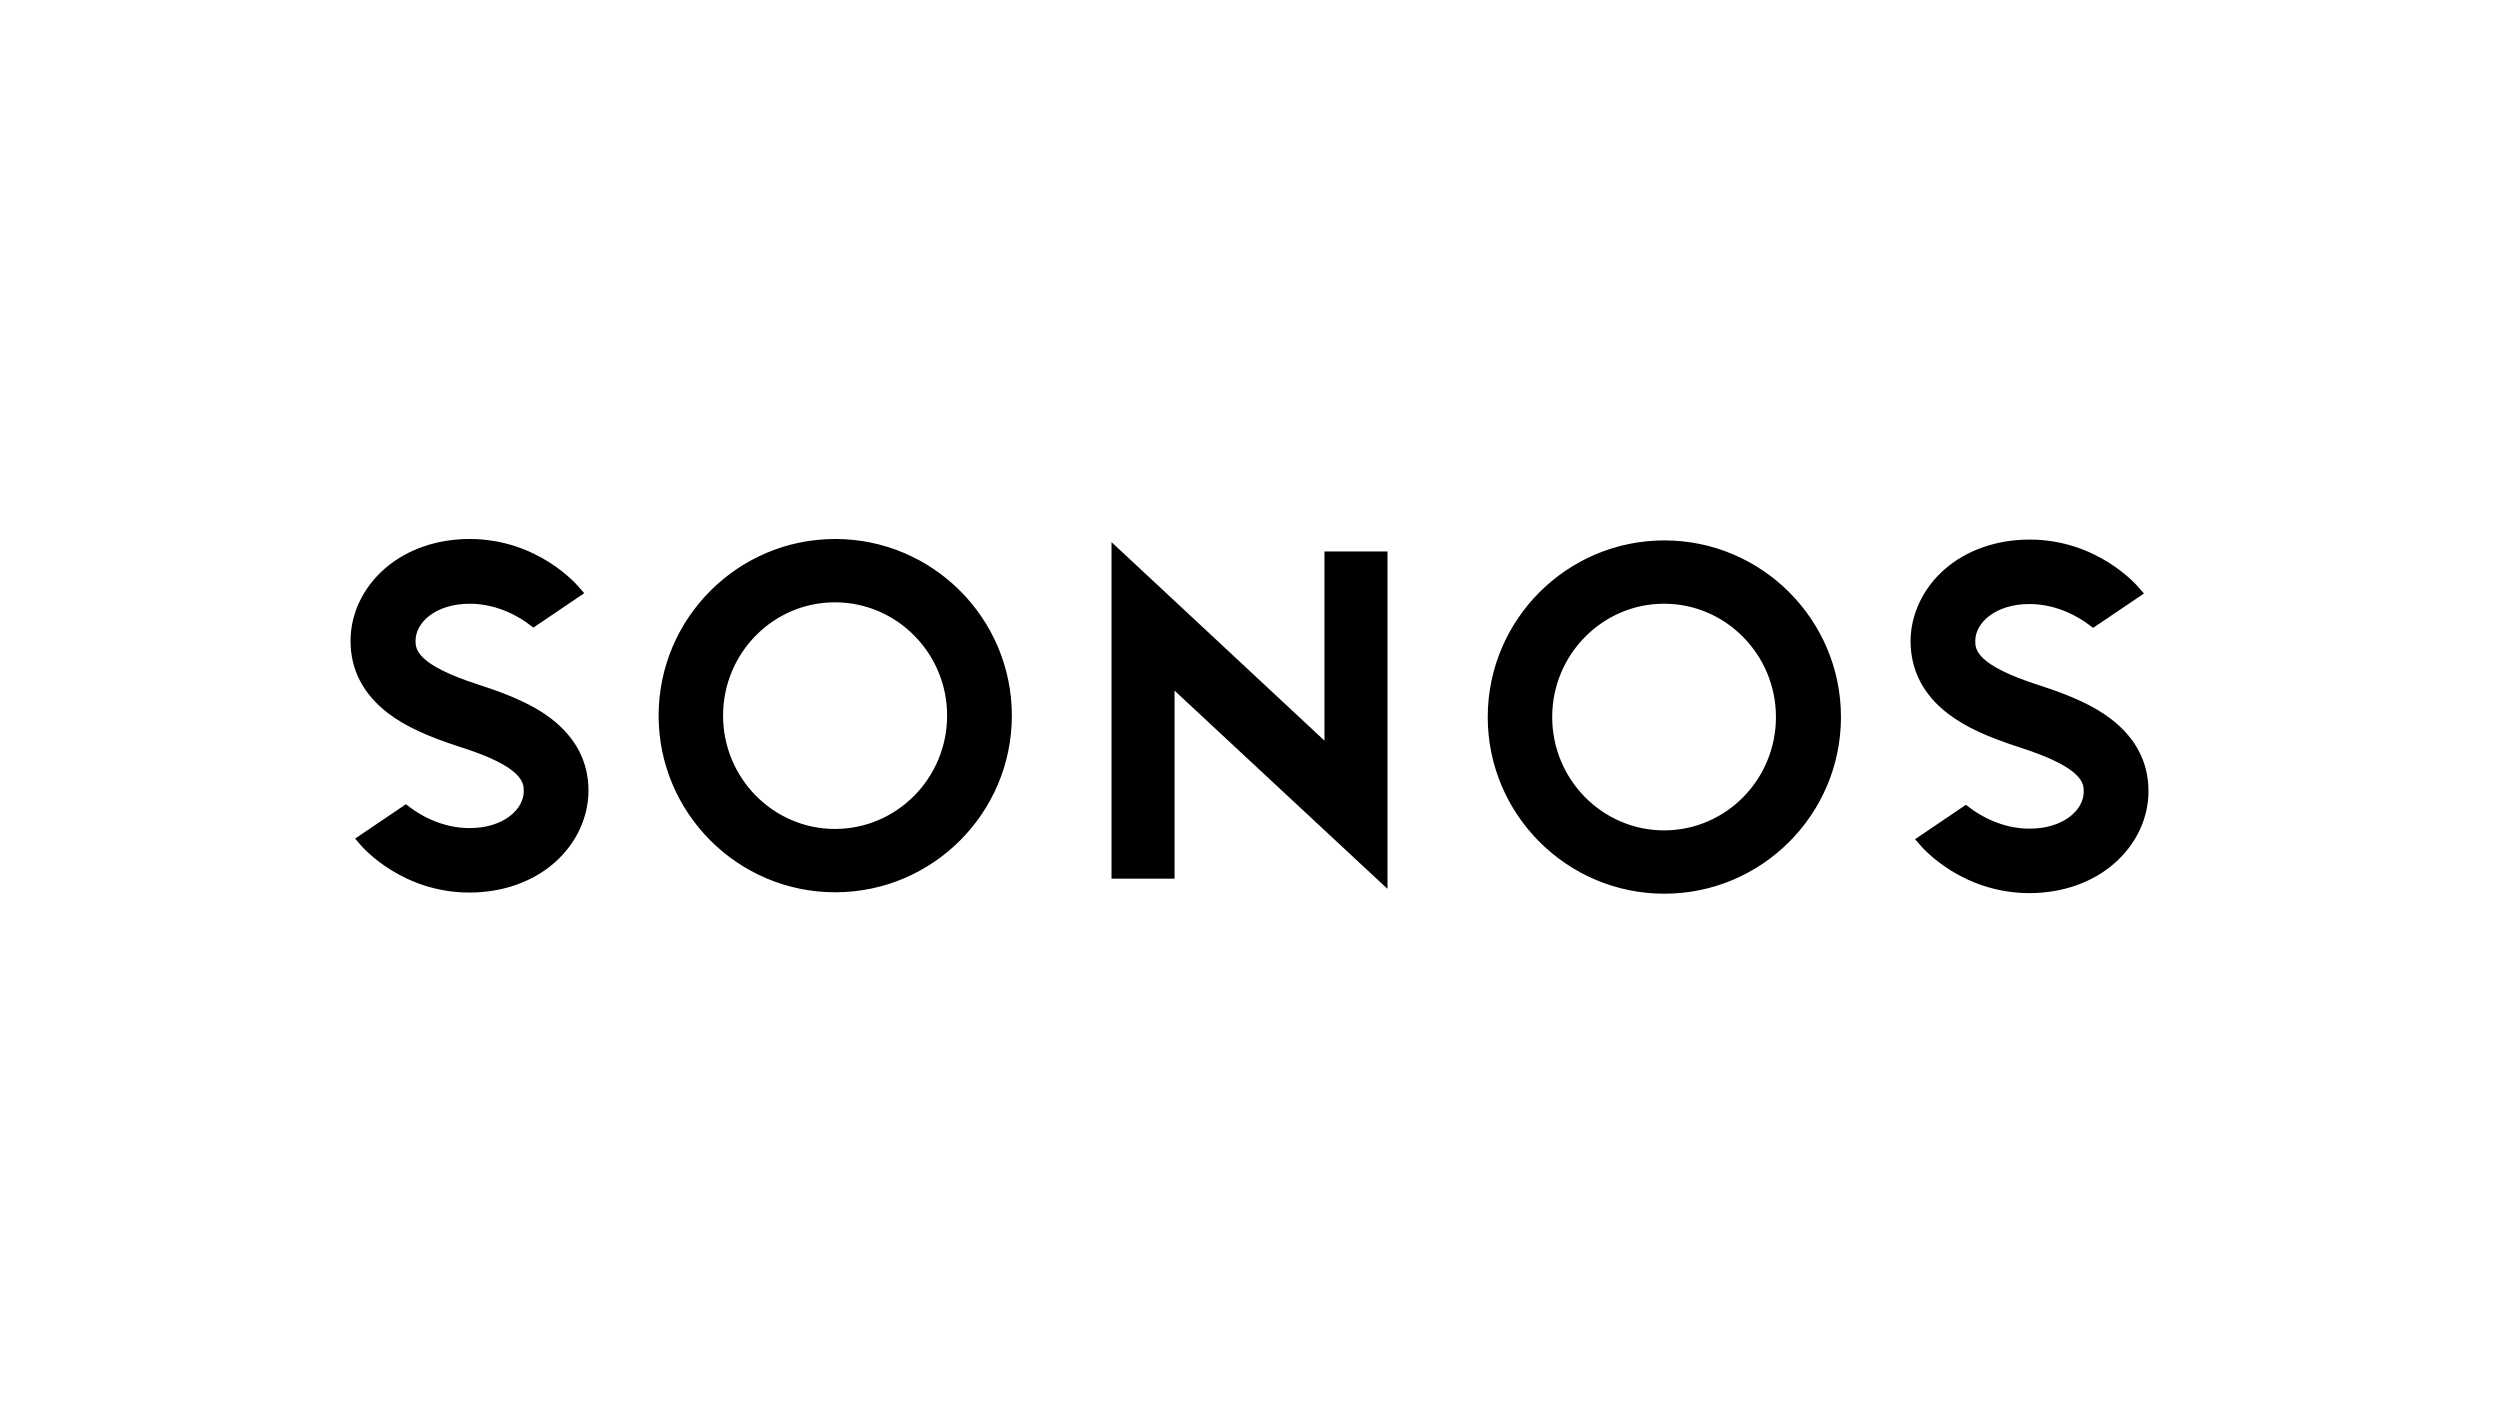 <?xml version="1.0" encoding="UTF-8" standalone="no"?>
<!DOCTYPE svg PUBLIC "-//W3C//DTD SVG 1.1//EN" "http://www.w3.org/Graphics/SVG/1.1/DTD/svg11.dtd">
<svg width="100%" height="100%" viewBox="0 0 6497 3662" version="1.1" xmlns="http://www.w3.org/2000/svg" xmlns:xlink="http://www.w3.org/1999/xlink" xml:space="preserve" xmlns:serif="http://www.serif.com/" style="fill-rule:evenodd;clip-rule:evenodd;stroke-linejoin:round;stroke-miterlimit:2;">
    <g id="logo-sonos" transform="matrix(4.617,0,0,4.617,883.316,1372.24)">
        <path d="M554.189,13.204L589.673,13.204L589.673,203.11L469.811,91.534L469.811,197.354L434.327,197.354L434.327,7.929L554.189,119.668L554.189,13.204ZM378.224,105.601C378.224,160.428 333.631,205.032 278.818,205.032C223.992,205.032 179.399,160.428 179.399,105.601C179.399,50.775 223.992,6.17 278.818,6.17C333.631,6.17 378.224,50.775 378.224,105.601ZM341.791,105.601C341.791,70.434 313.492,41.819 278.653,41.819C243.815,41.819 215.68,70.434 215.68,105.601C215.68,140.769 243.966,169.384 278.653,169.384C313.492,169.384 341.778,140.769 341.778,105.601L341.791,105.601ZM118.83,107.195C109.393,99.997 96.932,94.254 78.552,88.334C42.587,76.822 42.587,67.878 42.587,63.4C42.587,53.166 53.934,42.616 73.112,42.616C89.254,42.616 101.727,50.611 106.357,54.127L108.912,56.05L137.527,36.695L134.327,33.027C133.378,31.901 111.316,6.17 72.96,6.17C54.567,6.17 37.641,12.091 25.332,22.793C13.023,33.508 5.99,48.22 5.99,63.552C5.99,79.871 13.188,93.609 27.242,104.324C36.679,111.509 49.14,117.265 67.521,123.173C103.485,134.532 103.485,143.641 103.485,148.119C103.485,158.353 92.138,168.903 72.96,168.903C56.818,168.903 44.345,160.908 39.715,157.392L37.16,155.469L8.545,174.824L11.746,178.492C12.707,179.605 34.769,205.184 72.96,205.184C91.341,205.184 108.28,199.276 120.588,188.562C132.897,177.847 139.918,162.983 139.918,147.803C139.918,131.648 132.897,118.075 118.83,107.195ZM646.093,106.399C646.093,51.572 690.685,6.968 745.511,6.968C800.325,6.968 844.917,51.572 844.917,106.399C844.917,161.225 800.325,205.83 745.511,205.83C690.685,205.83 646.093,161.225 646.093,106.399ZM682.374,106.399C682.374,141.566 710.66,170.181 745.347,170.181C780.185,170.181 808.32,141.566 808.32,106.399C808.32,71.231 780.034,42.603 745.347,42.603C710.66,42.603 682.374,71.218 682.374,106.386L682.374,106.399ZM905.334,104.628C914.759,111.838 927.219,117.581 945.613,123.502C981.565,135.013 981.565,143.957 981.565,148.435C981.565,158.67 970.218,169.22 951.04,169.22C934.898,169.22 922.438,161.225 917.795,157.708L915.24,155.798L886.637,175.14L889.825,178.809C890.787,179.935 912.849,205.501 951.052,205.501C969.421,205.501 986.359,199.593 998.668,188.878C1010.98,178.176 1018.01,163.464 1018.01,148.119C1018.01,131.813 1010.81,118.062 996.758,107.36C987.321,100.162 974.86,94.406 956.479,88.499C920.515,76.987 920.515,68.03 920.515,63.552C920.515,53.331 931.862,42.781 951.04,42.781C967.181,42.781 979.655,50.776 984.285,54.292L986.84,56.202L1015.46,36.86L1012.25,33.192C1011.29,32.066 989.231,6.5 951.04,6.5C932.659,6.5 915.72,12.407 903.412,23.109C891.103,33.824 884.082,48.688 884.082,63.881C884.234,80.187 891.267,93.926 905.334,104.64L905.334,104.628Z" style="fill-rule:nonzero;"/>
    </g>
</svg>
